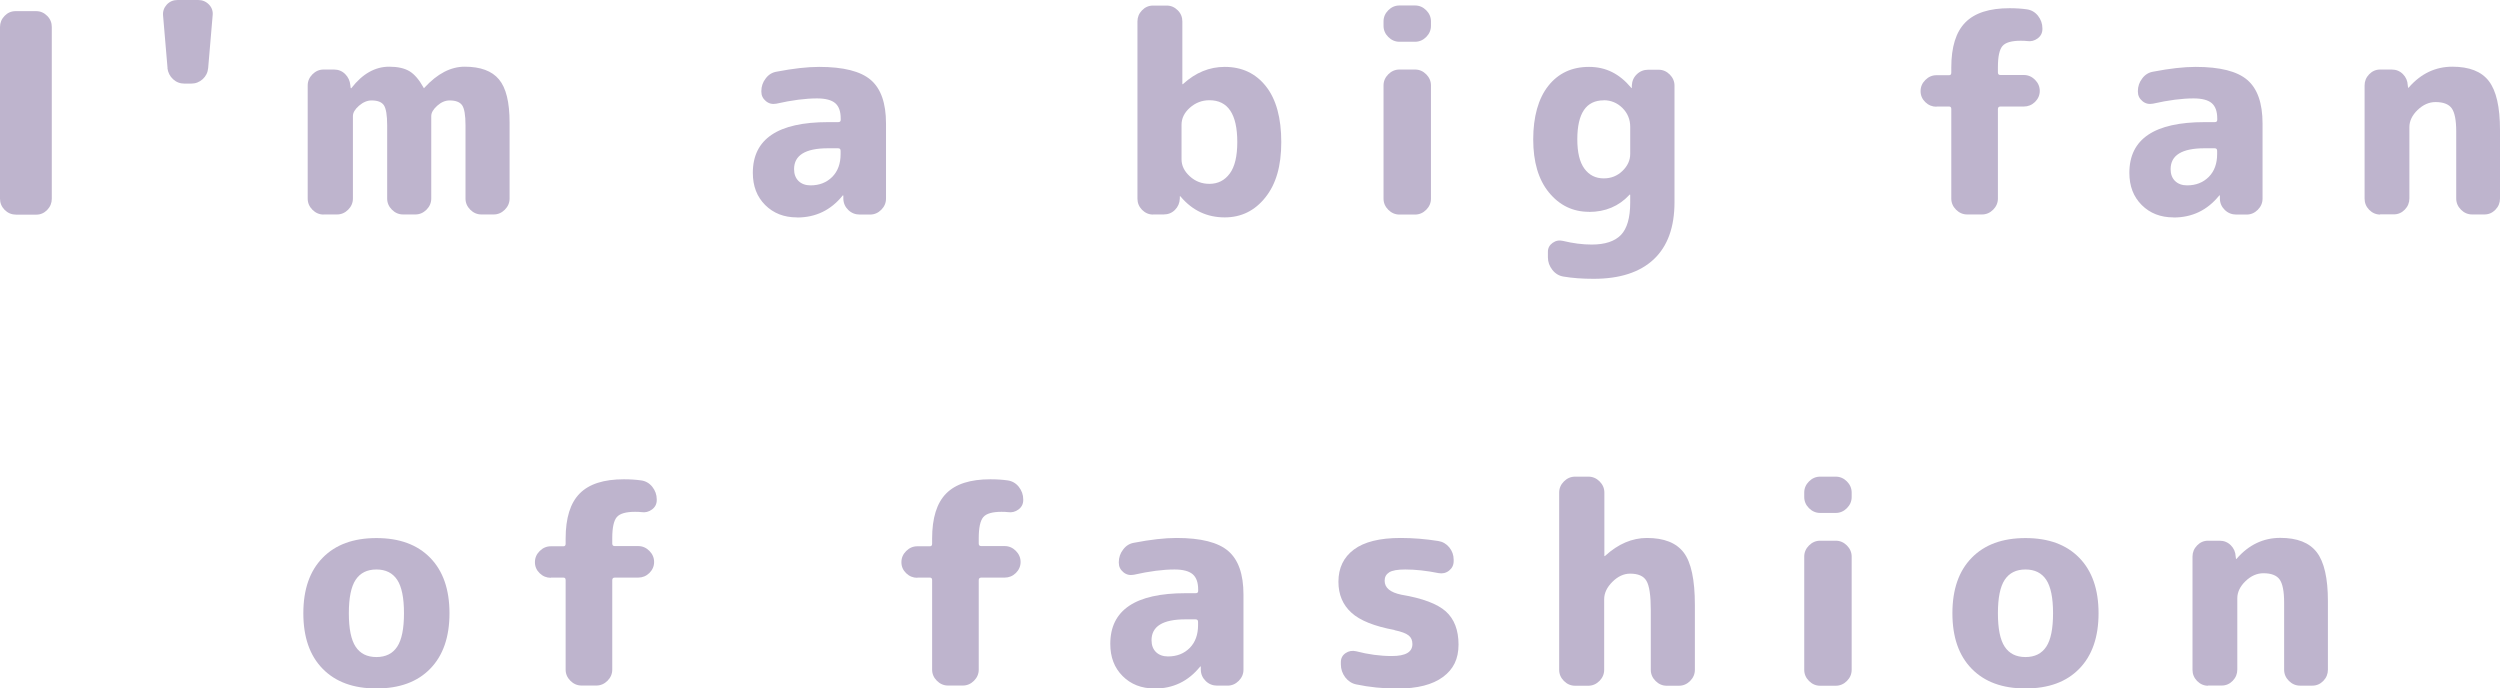 <?xml version="1.0" encoding="UTF-8"?><svg id="_レイヤー_2" xmlns="http://www.w3.org/2000/svg" viewBox="0 0 246.67 67.93"><defs><style>.cls-1{fill:#beb4cd;stroke-width:0px;}</style></defs><g id="design"><path class="cls-1" d="m1.54,21.17c-.42,0-.78-.16-1.09-.47-.3-.31-.45-.68-.45-1.1V2.67c0-.42.15-.79.45-1.1s.66-.47,1.09-.47h2.03c.42,0,.78.16,1.09.47s.45.68.45,1.1v16.94c0,.42-.15.79-.45,1.1-.3.31-.66.47-1.09.47H1.54Z"/><path class="cls-1" d="m16.53,6.71l-.44-5.17c-.04-.42.09-.78.37-1.09.28-.3.64-.45,1.06-.45h2.03c.42,0,.78.15,1.07.45.29.3.41.67.36,1.09l-.44,5.17c-.04.44-.22.81-.54,1.1-.32.29-.7.44-1.14.44h-.66c-.44,0-.82-.15-1.13-.44-.31-.29-.5-.66-.55-1.1Z"/><path class="cls-1" d="m31.93,21.17c-.42,0-.79-.16-1.1-.47-.31-.31-.47-.68-.47-1.1v-11.17c0-.42.16-.79.47-1.1.31-.31.68-.47,1.1-.47h1.02c.44,0,.81.15,1.11.45.3.3.47.67.51,1.11l.03.25s0,.03.03.03c.04,0,.06,0,.06-.03,1.08-1.39,2.32-2.09,3.71-2.09.84,0,1.51.15,2.01.45.49.3.95.84,1.38,1.61,0,.04.02.06.05.06l.05-.06c1.27-1.38,2.59-2.06,3.96-2.06,1.56,0,2.69.42,3.38,1.25.7.83,1.05,2.25,1.05,4.25v7.51c0,.42-.16.79-.47,1.1-.31.31-.68.47-1.1.47h-1.21c-.42,0-.79-.16-1.1-.47-.31-.31-.47-.68-.47-1.1v-7.23c0-.99-.11-1.65-.33-1.97-.22-.32-.63-.48-1.24-.48-.42,0-.83.17-1.22.52-.39.35-.59.69-.59,1.02v8.14c0,.42-.16.79-.47,1.1-.31.31-.68.47-1.1.47h-1.21c-.42,0-.79-.16-1.1-.47-.31-.31-.47-.68-.47-1.1v-7.23c0-.99-.11-1.65-.32-1.97-.21-.32-.62-.48-1.22-.48-.42,0-.83.17-1.24.52-.4.35-.6.69-.6,1.02v8.14c0,.42-.16.79-.47,1.1-.31.31-.68.47-1.1.47h-1.32Z"/><path class="cls-1" d="m78.62,21.45c-1.26,0-2.31-.41-3.12-1.22-.82-.82-1.22-1.87-1.22-3.18,0-3.34,2.48-5,7.43-5h.99c.17,0,.25-.07.25-.22v-.14c0-.7-.18-1.2-.54-1.51-.36-.31-.96-.47-1.8-.47-1.12,0-2.46.17-4.01.52-.39.07-.73,0-1.03-.25s-.45-.55-.45-.94v-.05c0-.46.14-.88.43-1.25.28-.38.65-.6,1.09-.67,1.61-.31,3.01-.47,4.18-.47,2.4,0,4.1.43,5.1,1.29,1,.86,1.5,2.29,1.5,4.29v7.42c0,.42-.16.79-.47,1.1-.31.31-.68.47-1.1.47h-1.02c-.44,0-.82-.15-1.13-.45-.31-.3-.48-.67-.49-1.11v-.3s0-.03-.03-.03c-.04,0-.05,0-.05.03-1.16,1.43-2.65,2.15-4.48,2.15Zm3.08-6.82c-2.24,0-3.35.69-3.35,2.06,0,.5.15.88.44,1.17.29.28.69.43,1.18.43.88,0,1.59-.28,2.15-.84.55-.56.82-1.31.82-2.24v-.33c0-.17-.08-.25-.25-.25h-.99Z"/><path class="cls-1" d="m113.77,21.17c-.42,0-.78-.16-1.09-.47-.3-.31-.45-.68-.45-1.1V2.12c0-.42.15-.79.45-1.1s.66-.47,1.09-.47h1.35c.42,0,.78.16,1.09.47s.45.68.45,1.1v6.16s0,.03.03.03.04,0,.05-.03c1.23-1.12,2.59-1.68,4.1-1.68,1.7,0,3.06.64,4.07,1.92,1.01,1.28,1.51,3.12,1.51,5.5s-.52,4.15-1.57,5.46c-1.04,1.31-2.38,1.97-4.01,1.97-1.74,0-3.19-.68-4.34-2.04l-.06-.06s-.03,0-.03.03v.22c-.02.44-.18.81-.48,1.11-.3.3-.67.45-1.11.45h-1.05Zm2.81-8.86v3.41c0,.62.27,1.18.82,1.68s1.19.74,1.93.74c.84,0,1.51-.34,2.01-1.02.5-.68.74-1.71.74-3.11,0-2.75-.92-4.12-2.75-4.12-.73,0-1.38.25-1.93.74s-.82,1.05-.82,1.68Z"/><path class="cls-1" d="m138.08,4.12c-.42,0-.79-.16-1.1-.47-.31-.31-.47-.68-.47-1.1v-.44c0-.42.16-.79.47-1.1.31-.31.68-.47,1.1-.47h1.54c.42,0,.79.16,1.1.47.31.31.47.68.47,1.1v.44c0,.42-.16.79-.47,1.1-.31.31-.68.47-1.1.47h-1.54Zm0,17.05c-.42,0-.79-.16-1.1-.47-.31-.31-.47-.68-.47-1.1v-11.17c0-.42.16-.79.47-1.1.31-.31.68-.47,1.1-.47h1.54c.42,0,.79.16,1.1.47.31.31.47.68.47,1.1v11.17c0,.42-.16.79-.47,1.1-.31.31-.68.47-1.1.47h-1.54Z"/><path class="cls-1" d="m156.78,20.9c-1.59,0-2.91-.64-3.95-1.91-1.04-1.27-1.55-3.02-1.55-5.24s.5-4.03,1.49-5.28c.99-1.25,2.33-1.87,4.01-1.87s3,.68,4.15,2.04l.05.05s.03,0,.03-.03v-.22c.02-.44.18-.81.49-1.11.31-.3.69-.45,1.13-.45h1.02c.42,0,.79.16,1.1.47.31.31.47.68.47,1.1v11.5c0,2.47-.68,4.35-2.05,5.64-1.37,1.28-3.34,1.92-5.93,1.92-1.1,0-2.09-.07-2.97-.22-.44-.07-.81-.29-1.1-.66-.29-.37-.44-.78-.44-1.24v-.55c0-.37.16-.66.47-.88.31-.22.65-.28,1.02-.19.99.24,1.93.36,2.83.36,1.32,0,2.28-.32,2.89-.95.6-.63.91-1.69.91-3.18v-.77s0-.03-.03-.03-.04,0-.05.03c-1.04,1.12-2.37,1.68-3.99,1.68Zm1.46-11c-1.74,0-2.61,1.28-2.61,3.85,0,1.28.23,2.25.7,2.89.47.64,1.1.96,1.91.96.72,0,1.33-.24,1.84-.73.51-.49.77-1.05.77-1.69v-2.67c0-.73-.26-1.35-.77-1.86-.51-.5-1.13-.76-1.84-.76Z"/><path class="cls-1" d="m191.07,10.53c-.42,0-.79-.15-1.1-.45-.31-.3-.47-.66-.47-1.09s.16-.79.47-1.1c.31-.31.68-.47,1.1-.47h1.24c.15,0,.22-.08.22-.25v-.5c0-2.04.46-3.52,1.39-4.46.93-.94,2.38-1.4,4.36-1.4.64,0,1.21.04,1.7.11.44.06.81.27,1.1.63.29.37.44.78.44,1.24v.08c0,.38-.16.69-.47.92-.31.23-.66.32-1.04.26-.15-.02-.36-.03-.63-.03-.9,0-1.5.17-1.8.52-.3.35-.45,1.04-.45,2.09v.52c0,.17.08.25.25.25h2.31c.42,0,.79.16,1.1.47.31.31.47.68.47,1.1s-.16.78-.47,1.09c-.31.3-.68.45-1.1.45h-2.31c-.16,0-.25.08-.25.25v8.83c0,.42-.16.79-.47,1.1-.31.31-.68.47-1.1.47h-1.46c-.42,0-.79-.16-1.1-.47-.31-.31-.47-.68-.47-1.1v-8.83c0-.17-.07-.25-.22-.25h-1.24Z"/><path class="cls-1" d="m214.44,21.45c-1.26,0-2.31-.41-3.12-1.22-.82-.82-1.22-1.87-1.22-3.18,0-3.34,2.48-5,7.43-5h.99c.17,0,.25-.07.25-.22v-.14c0-.7-.18-1.2-.54-1.51-.36-.31-.96-.47-1.8-.47-1.12,0-2.46.17-4.01.52-.39.07-.73,0-1.03-.25s-.45-.55-.45-.94v-.05c0-.46.14-.88.43-1.25.28-.38.65-.6,1.09-.67,1.61-.31,3.01-.47,4.18-.47,2.4,0,4.1.43,5.1,1.29,1,.86,1.5,2.29,1.5,4.29v7.42c0,.42-.16.79-.47,1.1-.31.31-.68.47-1.1.47h-1.02c-.44,0-.82-.15-1.13-.45-.31-.3-.48-.67-.49-1.11v-.3s0-.03-.03-.03c-.04,0-.05,0-.05.03-1.16,1.43-2.65,2.15-4.48,2.15Zm3.08-6.82c-2.24,0-3.35.69-3.35,2.06,0,.5.15.88.44,1.17.29.28.69.43,1.18.43.88,0,1.59-.28,2.15-.84.55-.56.82-1.31.82-2.24v-.33c0-.17-.08-.25-.25-.25h-.99Z"/><path class="cls-1" d="m234.85,21.17c-.42,0-.78-.16-1.09-.47-.3-.31-.45-.68-.45-1.1v-11.17c0-.42.15-.79.45-1.1s.66-.47,1.09-.47h1.13c.44,0,.81.15,1.11.45.3.3.46.67.48,1.11l.03.22s0,.03.03.03l.05-.05c1.19-1.36,2.62-2.04,4.29-2.04s2.87.47,3.6,1.42c.73.95,1.1,2.55,1.1,4.83v6.76c0,.42-.15.79-.45,1.1-.3.31-.66.47-1.09.47h-1.21c-.42,0-.79-.16-1.1-.47-.31-.31-.47-.68-.47-1.1v-6.63c0-1.1-.15-1.86-.44-2.27-.29-.41-.83-.62-1.6-.62-.64,0-1.23.26-1.77.78-.54.52-.81,1.09-.81,1.69v7.04c0,.42-.15.79-.45,1.1-.3.31-.66.47-1.09.47h-1.35Z"/><path class="cls-1" d="m42.45,65.98c-1.26,1.3-3.03,1.95-5.31,1.95s-4.04-.65-5.31-1.95-1.9-3.12-1.9-5.47.63-4.17,1.9-5.47,3.03-1.95,5.31-1.95,4.04.65,5.31,1.95,1.9,3.13,1.9,5.47-.63,4.17-1.9,5.47Zm-3.26-8.77c-.45-.68-1.13-1.02-2.05-1.02s-1.6.34-2.05,1.02c-.45.68-.67,1.78-.67,3.3s.22,2.62.67,3.3c.45.68,1.13,1.02,2.05,1.02s1.6-.34,2.05-1.02c.45-.68.67-1.78.67-3.3s-.22-2.62-.67-3.3Z"/><path class="cls-1" d="m54.35,57.01c-.42,0-.79-.15-1.1-.45-.31-.3-.47-.66-.47-1.09s.16-.79.47-1.1c.31-.31.68-.47,1.1-.47h1.24c.15,0,.22-.08.22-.25v-.5c0-2.04.46-3.52,1.39-4.46.93-.94,2.38-1.4,4.36-1.4.64,0,1.21.04,1.7.11.44.06.81.27,1.1.63.29.37.44.78.44,1.24v.08c0,.38-.16.69-.47.92-.31.23-.66.32-1.04.26-.15-.02-.36-.03-.63-.03-.9,0-1.5.17-1.8.52-.3.35-.45,1.04-.45,2.09v.52c0,.17.08.25.25.25h2.31c.42,0,.79.16,1.1.47.31.31.47.68.47,1.1s-.16.78-.47,1.09c-.31.3-.68.45-1.1.45h-2.31c-.16,0-.25.08-.25.25v8.83c0,.42-.16.79-.47,1.1-.31.31-.68.47-1.1.47h-1.46c-.42,0-.79-.16-1.1-.47-.31-.31-.47-.68-.47-1.1v-8.83c0-.17-.07-.25-.22-.25h-1.24Z"/><path class="cls-1" d="m90.51,57.01c-.42,0-.79-.15-1.1-.45-.31-.3-.47-.66-.47-1.09s.16-.79.47-1.1c.31-.31.68-.47,1.1-.47h1.24c.15,0,.22-.08.22-.25v-.5c0-2.04.46-3.52,1.39-4.46.93-.94,2.38-1.4,4.36-1.4.64,0,1.21.04,1.7.11.44.06.81.27,1.1.63.29.37.44.78.44,1.24v.08c0,.38-.16.69-.47.92-.31.23-.66.32-1.04.26-.15-.02-.36-.03-.63-.03-.9,0-1.5.17-1.8.52-.3.35-.45,1.04-.45,2.09v.52c0,.17.08.25.25.25h2.31c.42,0,.79.16,1.1.47.31.31.47.68.47,1.1s-.16.78-.47,1.09c-.31.3-.68.45-1.1.45h-2.31c-.16,0-.25.08-.25.25v8.83c0,.42-.16.79-.47,1.1-.31.31-.68.47-1.1.47h-1.46c-.42,0-.79-.16-1.1-.47-.31-.31-.47-.68-.47-1.1v-8.83c0-.17-.07-.25-.22-.25h-1.24Z"/><path class="cls-1" d="m113.89,67.93c-1.26,0-2.31-.41-3.12-1.22-.82-.82-1.22-1.87-1.22-3.18,0-3.34,2.48-5,7.43-5h.99c.17,0,.25-.07.25-.22v-.14c0-.7-.18-1.2-.54-1.51-.36-.31-.96-.47-1.8-.47-1.12,0-2.46.17-4.01.52-.39.07-.73,0-1.03-.25s-.45-.55-.45-.94v-.05c0-.46.14-.88.43-1.25.28-.38.65-.6,1.09-.67,1.61-.31,3.01-.47,4.18-.47,2.4,0,4.1.43,5.1,1.29,1,.86,1.5,2.29,1.5,4.29v7.42c0,.42-.16.79-.47,1.1-.31.31-.68.47-1.1.47h-1.02c-.44,0-.82-.15-1.13-.45-.31-.3-.48-.67-.49-1.11v-.3s0-.03-.03-.03c-.04,0-.05,0-.05.03-1.16,1.43-2.65,2.15-4.48,2.15Zm3.08-6.82c-2.24,0-3.35.69-3.35,2.06,0,.5.15.88.44,1.17.29.28.69.43,1.18.43.88,0,1.59-.28,2.15-.84.55-.56.82-1.31.82-2.24v-.33c0-.17-.08-.25-.25-.25h-.99Z"/><path class="cls-1" d="m137.59,62.16c-1.98-.37-3.4-.93-4.25-1.71-.85-.77-1.28-1.79-1.28-3.05,0-1.36.51-2.42,1.53-3.18s2.55-1.14,4.61-1.14c1.21,0,2.45.1,3.71.3.44.07.8.28,1.09.63.28.35.43.75.43,1.21v.14c0,.39-.15.7-.45.94s-.65.32-1.03.25c-1.19-.24-2.29-.36-3.3-.36-.75,0-1.28.09-1.58.28s-.45.46-.45.83c0,.7.55,1.15,1.65,1.38,2.09.35,3.55.9,4.39,1.65.83.75,1.25,1.84,1.25,3.27s-.51,2.44-1.54,3.2c-1.03.76-2.52,1.14-4.48,1.14-1.43,0-2.79-.14-4.07-.41-.44-.09-.8-.33-1.09-.7-.28-.38-.43-.8-.43-1.28v-.22c0-.38.16-.68.47-.89.31-.21.66-.27,1.04-.18,1.19.31,2.36.47,3.52.47,1.36,0,2.03-.39,2.03-1.18,0-.37-.12-.65-.37-.85-.25-.2-.71-.38-1.39-.52Z"/><path class="cls-1" d="m155.41,67.66c-.42,0-.79-.16-1.1-.47-.31-.31-.47-.68-.47-1.1v-17.49c0-.42.16-.79.47-1.1.31-.31.68-.47,1.1-.47h1.32c.42,0,.79.16,1.1.47.31.31.47.68.47,1.1v6.24s0,.03.03.03.04,0,.05-.03c1.28-1.17,2.66-1.76,4.12-1.76,1.69,0,2.9.48,3.63,1.44.73.96,1.1,2.68,1.1,5.16v6.41c0,.42-.16.79-.47,1.1-.31.31-.68.47-1.1.47h-1.21c-.42,0-.79-.16-1.1-.47-.31-.31-.47-.68-.47-1.1v-5.86c0-1.47-.14-2.44-.43-2.92-.28-.48-.82-.71-1.61-.71-.62,0-1.21.27-1.75.81-.54.54-.81,1.11-.81,1.72v6.96c0,.42-.16.79-.47,1.1-.31.31-.68.47-1.1.47h-1.32Z"/><path class="cls-1" d="m179.59,50.61c-.42,0-.79-.16-1.1-.47-.31-.31-.47-.68-.47-1.1v-.44c0-.42.16-.79.47-1.1.31-.31.68-.47,1.1-.47h1.54c.42,0,.79.16,1.1.47.31.31.47.68.47,1.1v.44c0,.42-.16.79-.47,1.1-.31.31-.68.47-1.1.47h-1.54Zm0,17.05c-.42,0-.79-.16-1.1-.47-.31-.31-.47-.68-.47-1.1v-11.17c0-.42.16-.79.47-1.1.31-.31.68-.47,1.1-.47h1.54c.42,0,.79.16,1.1.47.31.31.47.68.47,1.1v11.17c0,.42-.16.79-.47,1.1-.31.31-.68.47-1.1.47h-1.54Z"/><path class="cls-1" d="m205.16,65.98c-1.26,1.3-3.03,1.95-5.31,1.95s-4.04-.65-5.31-1.95-1.9-3.12-1.9-5.47.63-4.17,1.9-5.47,3.03-1.95,5.31-1.95,4.04.65,5.31,1.95,1.9,3.13,1.9,5.47-.63,4.17-1.9,5.47Zm-3.26-8.77c-.45-.68-1.13-1.02-2.05-1.02s-1.6.34-2.05,1.02c-.45.68-.67,1.78-.67,3.3s.22,2.62.67,3.3c.45.68,1.13,1.02,2.05,1.02s1.6-.34,2.05-1.02c.45-.68.67-1.78.67-3.3s-.22-2.62-.67-3.3Z"/><path class="cls-1" d="m217.87,67.66c-.42,0-.78-.16-1.09-.47-.3-.31-.45-.68-.45-1.1v-11.17c0-.42.15-.79.45-1.1s.66-.47,1.09-.47h1.13c.44,0,.81.15,1.11.45.3.3.46.67.48,1.11l.03.22s0,.03.03.03l.05-.05c1.19-1.36,2.62-2.04,4.29-2.04s2.87.47,3.6,1.42c.73.95,1.1,2.55,1.1,4.83v6.76c0,.42-.15.79-.45,1.1-.3.31-.66.47-1.09.47h-1.21c-.42,0-.79-.16-1.1-.47-.31-.31-.47-.68-.47-1.1v-6.63c0-1.1-.15-1.86-.44-2.27-.29-.41-.83-.62-1.6-.62-.64,0-1.23.26-1.77.78-.54.52-.81,1.09-.81,1.69v7.04c0,.42-.15.79-.45,1.1-.3.31-.66.47-1.09.47h-1.35Z"/></g></svg>